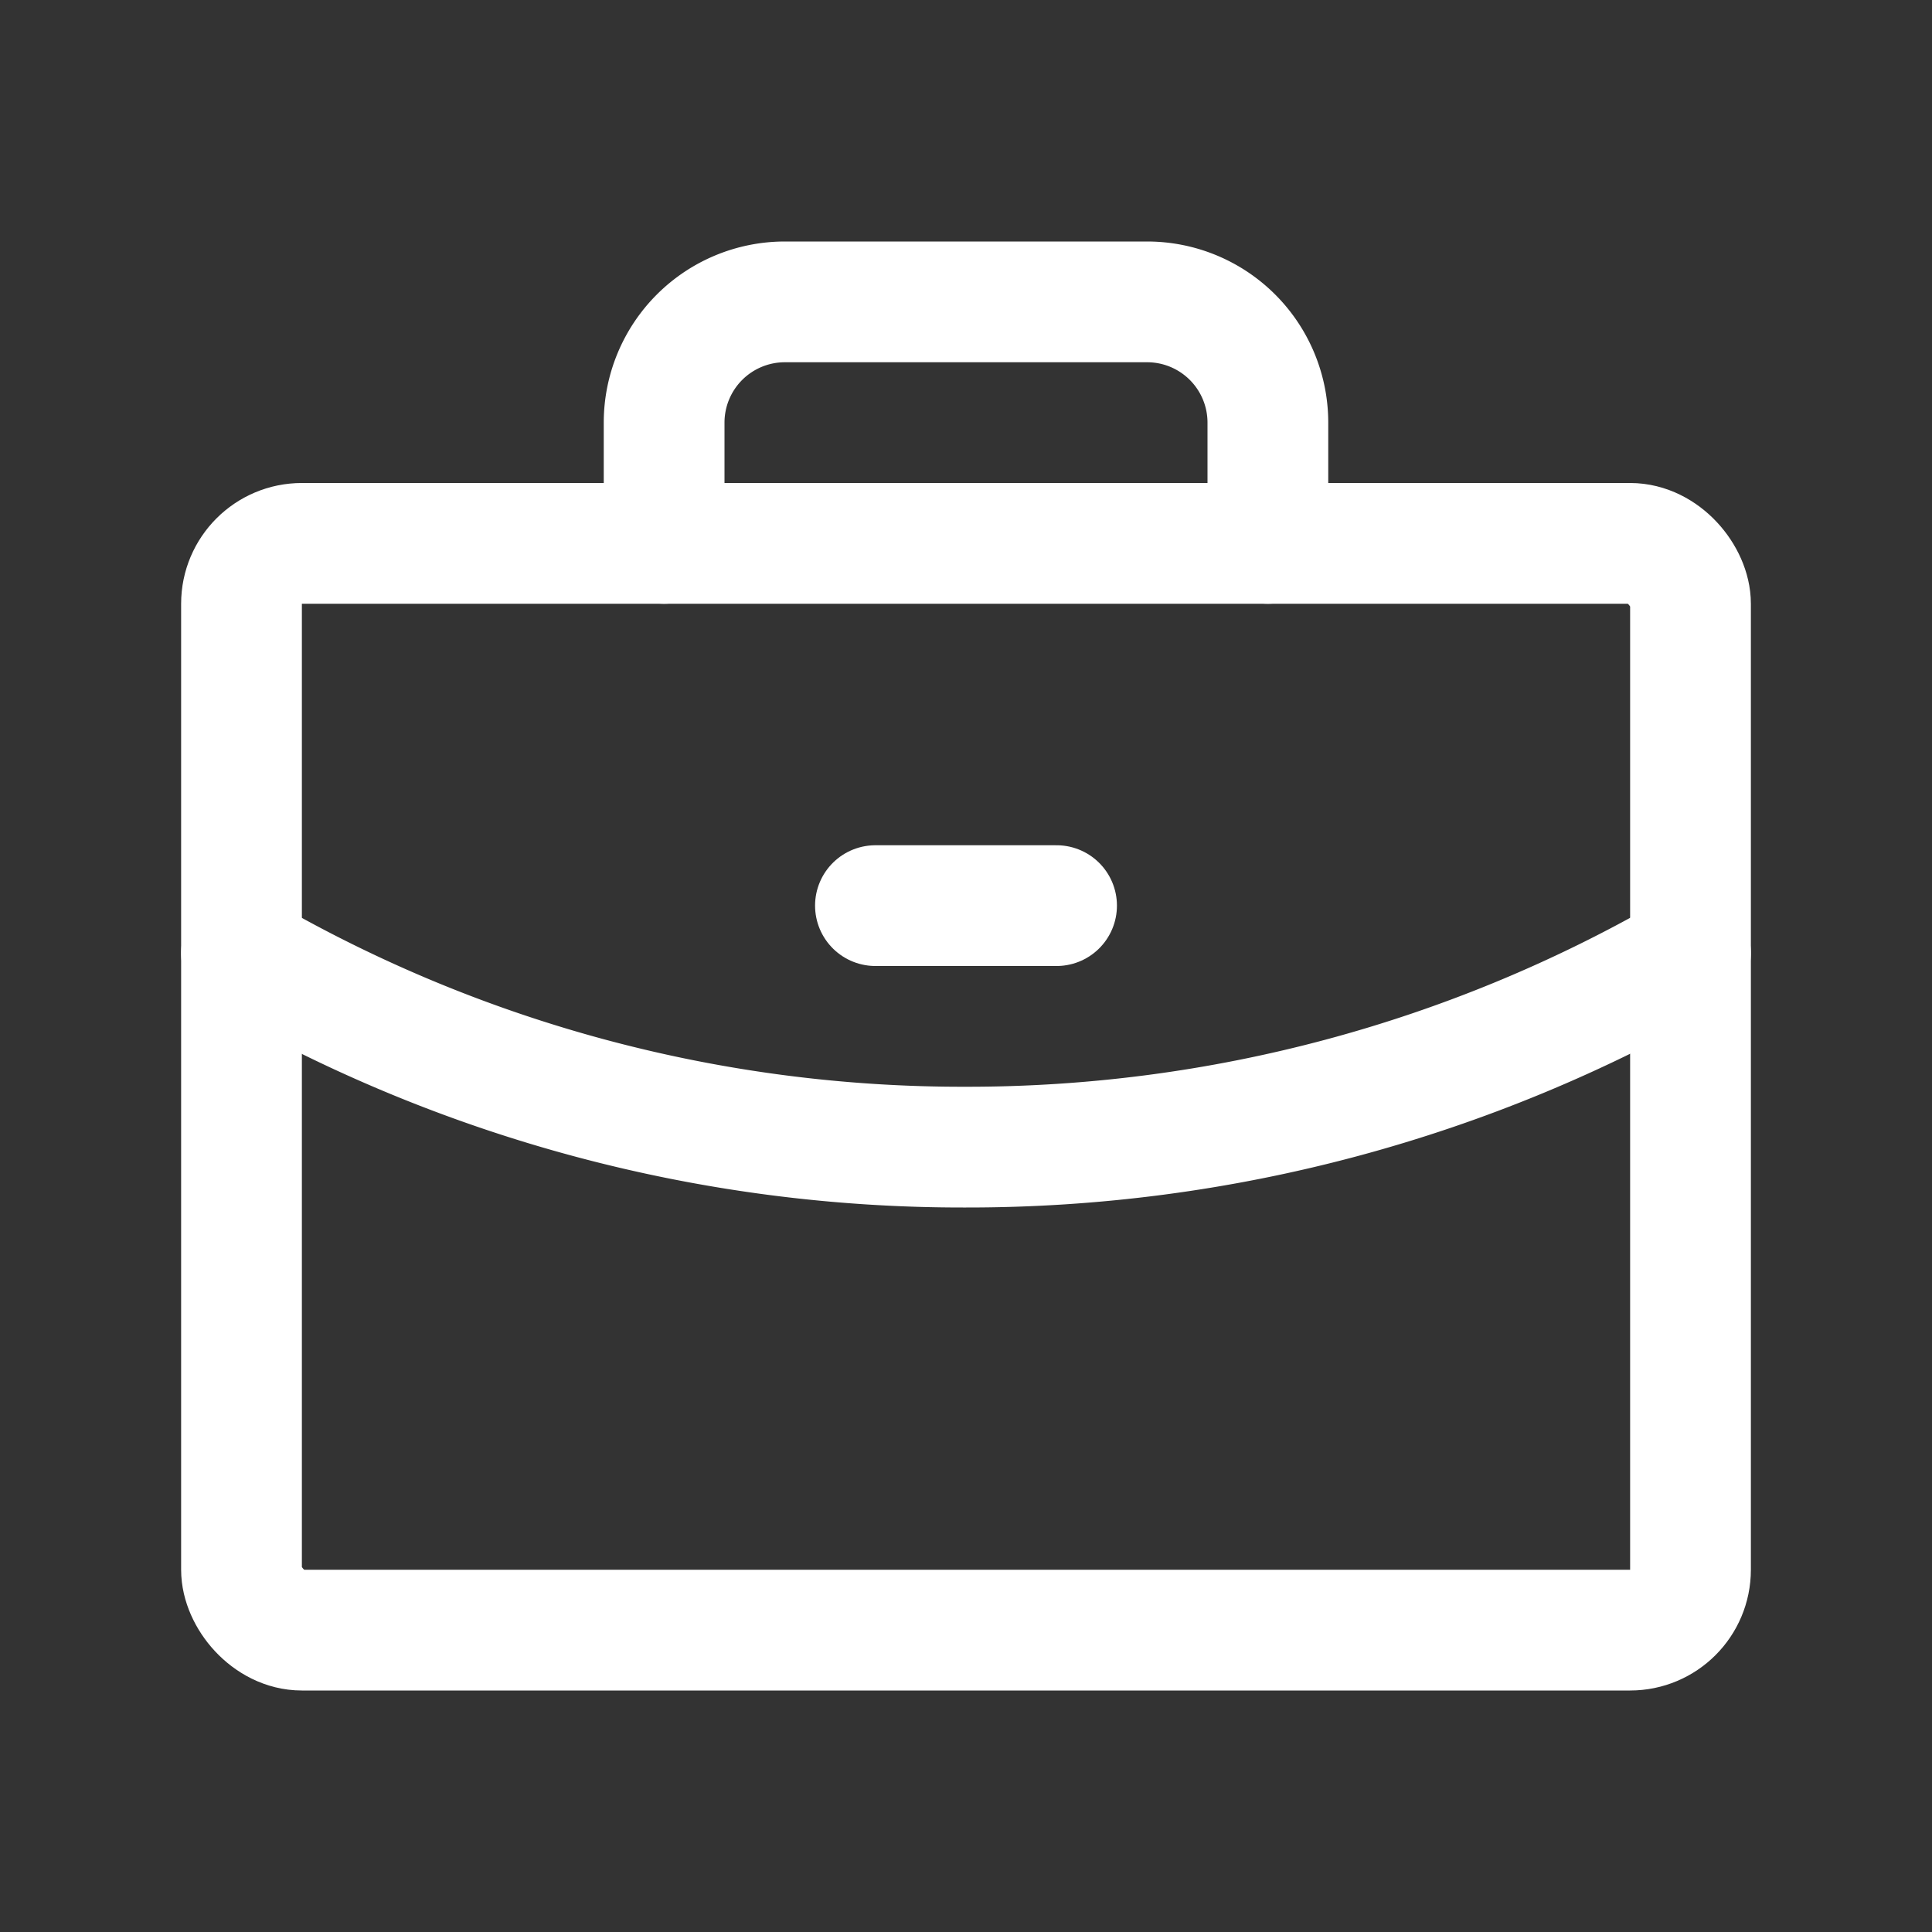 <svg xmlns="http://www.w3.org/2000/svg" width="192" height="192" fill="#fff" viewBox="0 0 256 256"><rect x="0" y="0" width="256" height="256" fill="#333333" stroke="none"/><rect width="256" height="256" fill="none"></rect><rect x="32" y="72" width="192" height="144" rx="8" fill="none" stroke="#fff" stroke-linecap="round" stroke-linejoin="round" stroke-width="16"></rect><path d="M168,72V56a16,16,0,0,0-16-16H104A16,16,0,0,0,88,56V72" fill="none" stroke="#fff" stroke-linecap="round" stroke-linejoin="round" stroke-width="16"></path><path d="M224,126.3A191.3,191.3,0,0,1,128,152a190.3,190.3,0,0,1-96-25.7" fill="none" stroke="#fff" stroke-linecap="round" stroke-linejoin="round" stroke-width="16"></path><line x1="116" y1="120" x2="140" y2="120" fill="none" stroke="#fff" stroke-linecap="round" stroke-linejoin="round" stroke-width="16"></line></svg>